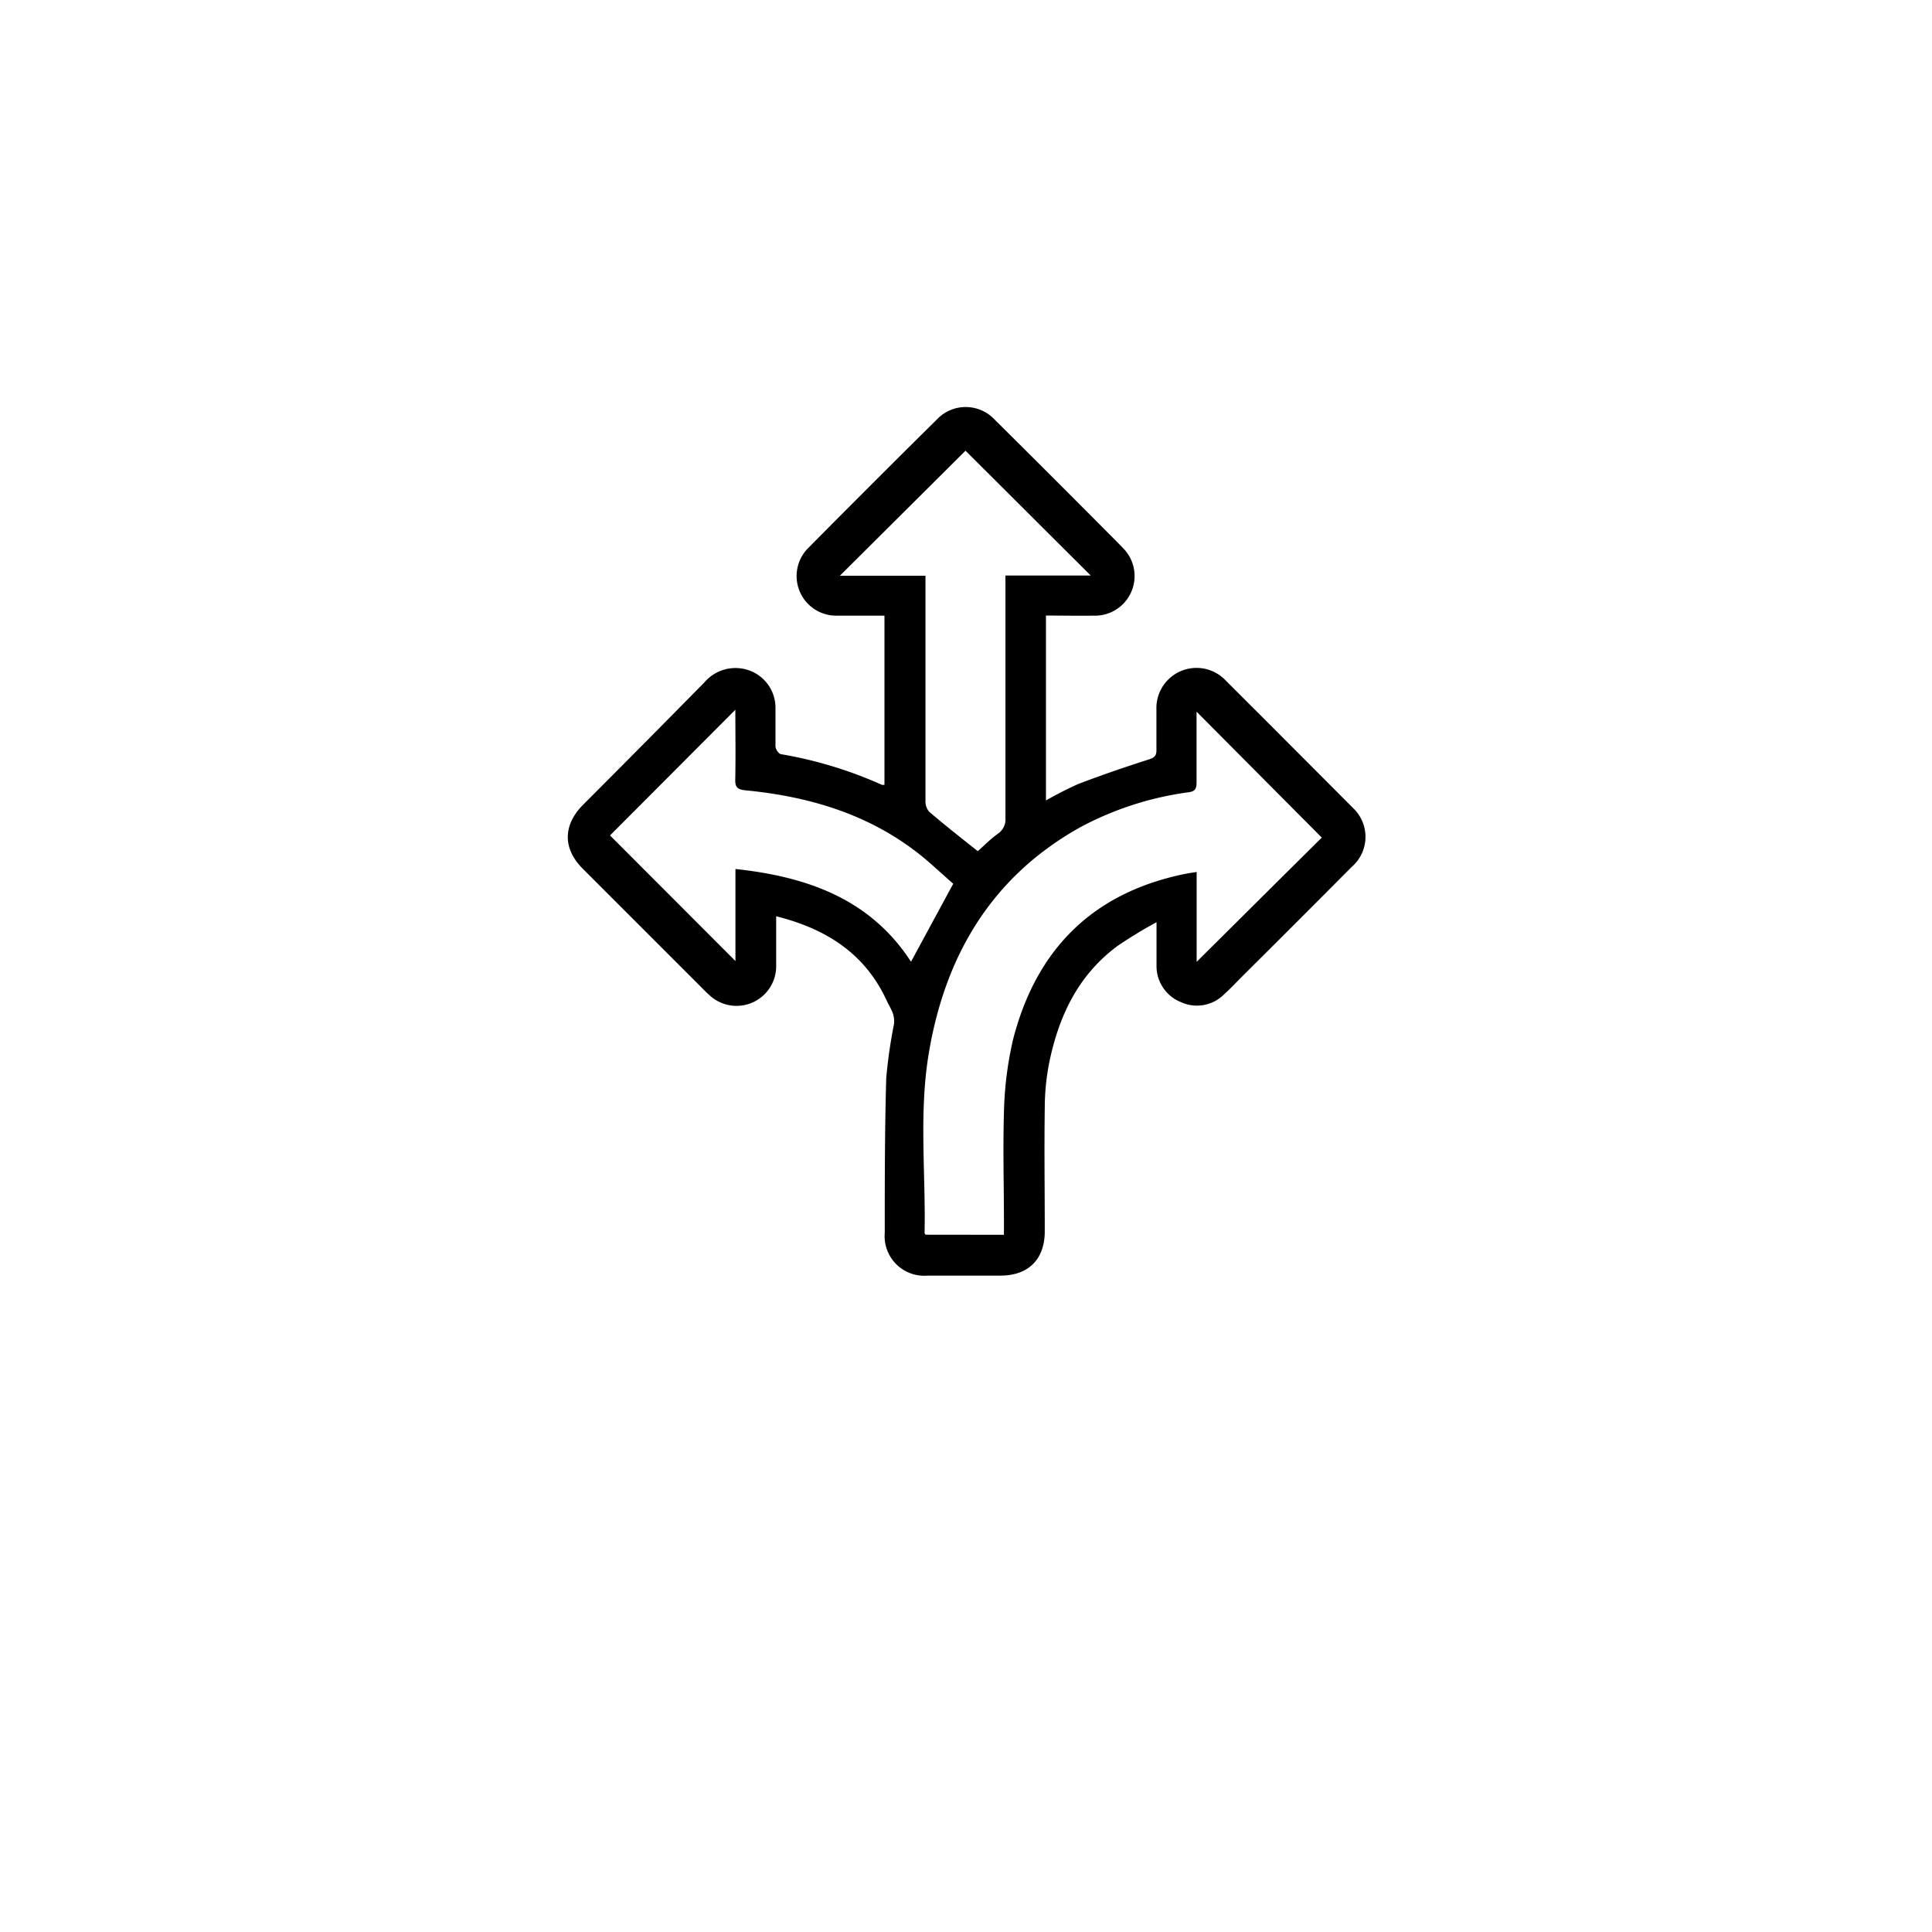 <svg xmlns="http://www.w3.org/2000/svg" viewBox="0 0 195 195"><defs><style>.cls-1{fill:#fff;}</style></defs><title>Asset 28</title><g id="Layer_2" data-name="Layer 2"><g id="Layer_1-2" data-name="Layer 1"><rect class="cls-1" width="195" height="195"/><path d="M105.57,62.13V80.79a36.88,36.88,0,0,1,3.31-1.68c2.34-.89,4.7-1.7,7.08-2.46.6-.19.78-.41.76-1,0-1.35,0-2.7,0-4.05a4.05,4.05,0,0,1,7-2.91q6.45,6.44,12.86,12.88a4,4,0,0,1-.13,5.91q-5.58,5.61-11.19,11.19c-.56.56-1.1,1.14-1.69,1.67a3.87,3.87,0,0,1-4.39.8,3.92,3.92,0,0,1-2.45-3.74c0-1.32,0-2.64,0-4.32a46,46,0,0,0-4,2.44c-4,3-5.91,7.16-6.86,11.88a24.13,24.13,0,0,0-.42,4.41c-.06,4.16,0,8.31,0,12.47,0,2.79-1.61,4.44-4.4,4.47q-3.72,0-7.42,0a4,4,0,0,1-4.33-4.33c0-5.21,0-10.42.15-15.63a51.47,51.47,0,0,1,.79-5.47,2.5,2.5,0,0,0-.14-1.08c-.15-.43-.41-.82-.6-1.24-2.19-4.76-6.1-7.25-11.16-8.52,0,1.74,0,3.37,0,5a4,4,0,0,1-6.82,2.88c-.25-.22-.48-.45-.71-.69l-12-12c-2-2-2-4.36,0-6.4Q65,75.07,71.12,68.85a4.11,4.11,0,0,1,4.59-1.15,4,4,0,0,1,2.56,3.77c0,1.28,0,2.57,0,3.85,0,.29.32.76.55.8A42,42,0,0,1,89,79.21a.82.82,0,0,0,.27,0V62.14c-1.58,0-3.18,0-4.78,0a4,4,0,0,1-3-6.74q6.61-6.68,13.29-13.28a4,4,0,0,1,5.61.23q5.79,5.74,11.54,11.53c.49.49,1,1,1.46,1.48a4,4,0,0,1-3,6.78C108.84,62.16,107.26,62.13,105.57,62.13Zm-4.24,62.5v-1.27c0-3.69-.11-7.39,0-11.07a35.94,35.94,0,0,1,.91-7.33c2.32-9.09,8-14.84,17.34-16.75.34-.07.69-.12,1.2-.2v9.07c4.3-4.27,8.54-8.49,12.63-12.54L120.77,71.83v.91c0,2.08,0,4.16,0,6.23,0,.64-.14.91-.84,1a32.12,32.12,0,0,0-10.85,3.5c-9,5-13.7,13-15.34,22.87-1,6-.3,12-.42,18.06,0,.06,0,.11.1.22ZM97.45,45.49,84.77,58.11h8.64V60c0,6.93,0,13.85,0,20.77a1.69,1.69,0,0,0,.35,1.14c1.6,1.37,3.25,2.67,4.93,4,.6-.53,1.25-1.2,2-1.74a1.77,1.77,0,0,0,.79-1.65c0-7.78,0-15.56,0-23.35V58.09h8.61C105.8,53.82,101.57,49.59,97.45,45.49ZM74.22,71.64,61.57,84.32,74.23,97V87.71c7.29.78,13.63,3.05,17.72,9.36l4.26-7.87-2.12-1.89c-5.36-4.8-11.83-6.86-18.83-7.54-.79-.08-1.07-.27-1.05-1.1C74.26,76.37,74.22,74.07,74.22,71.64Z"/></g></g></svg>